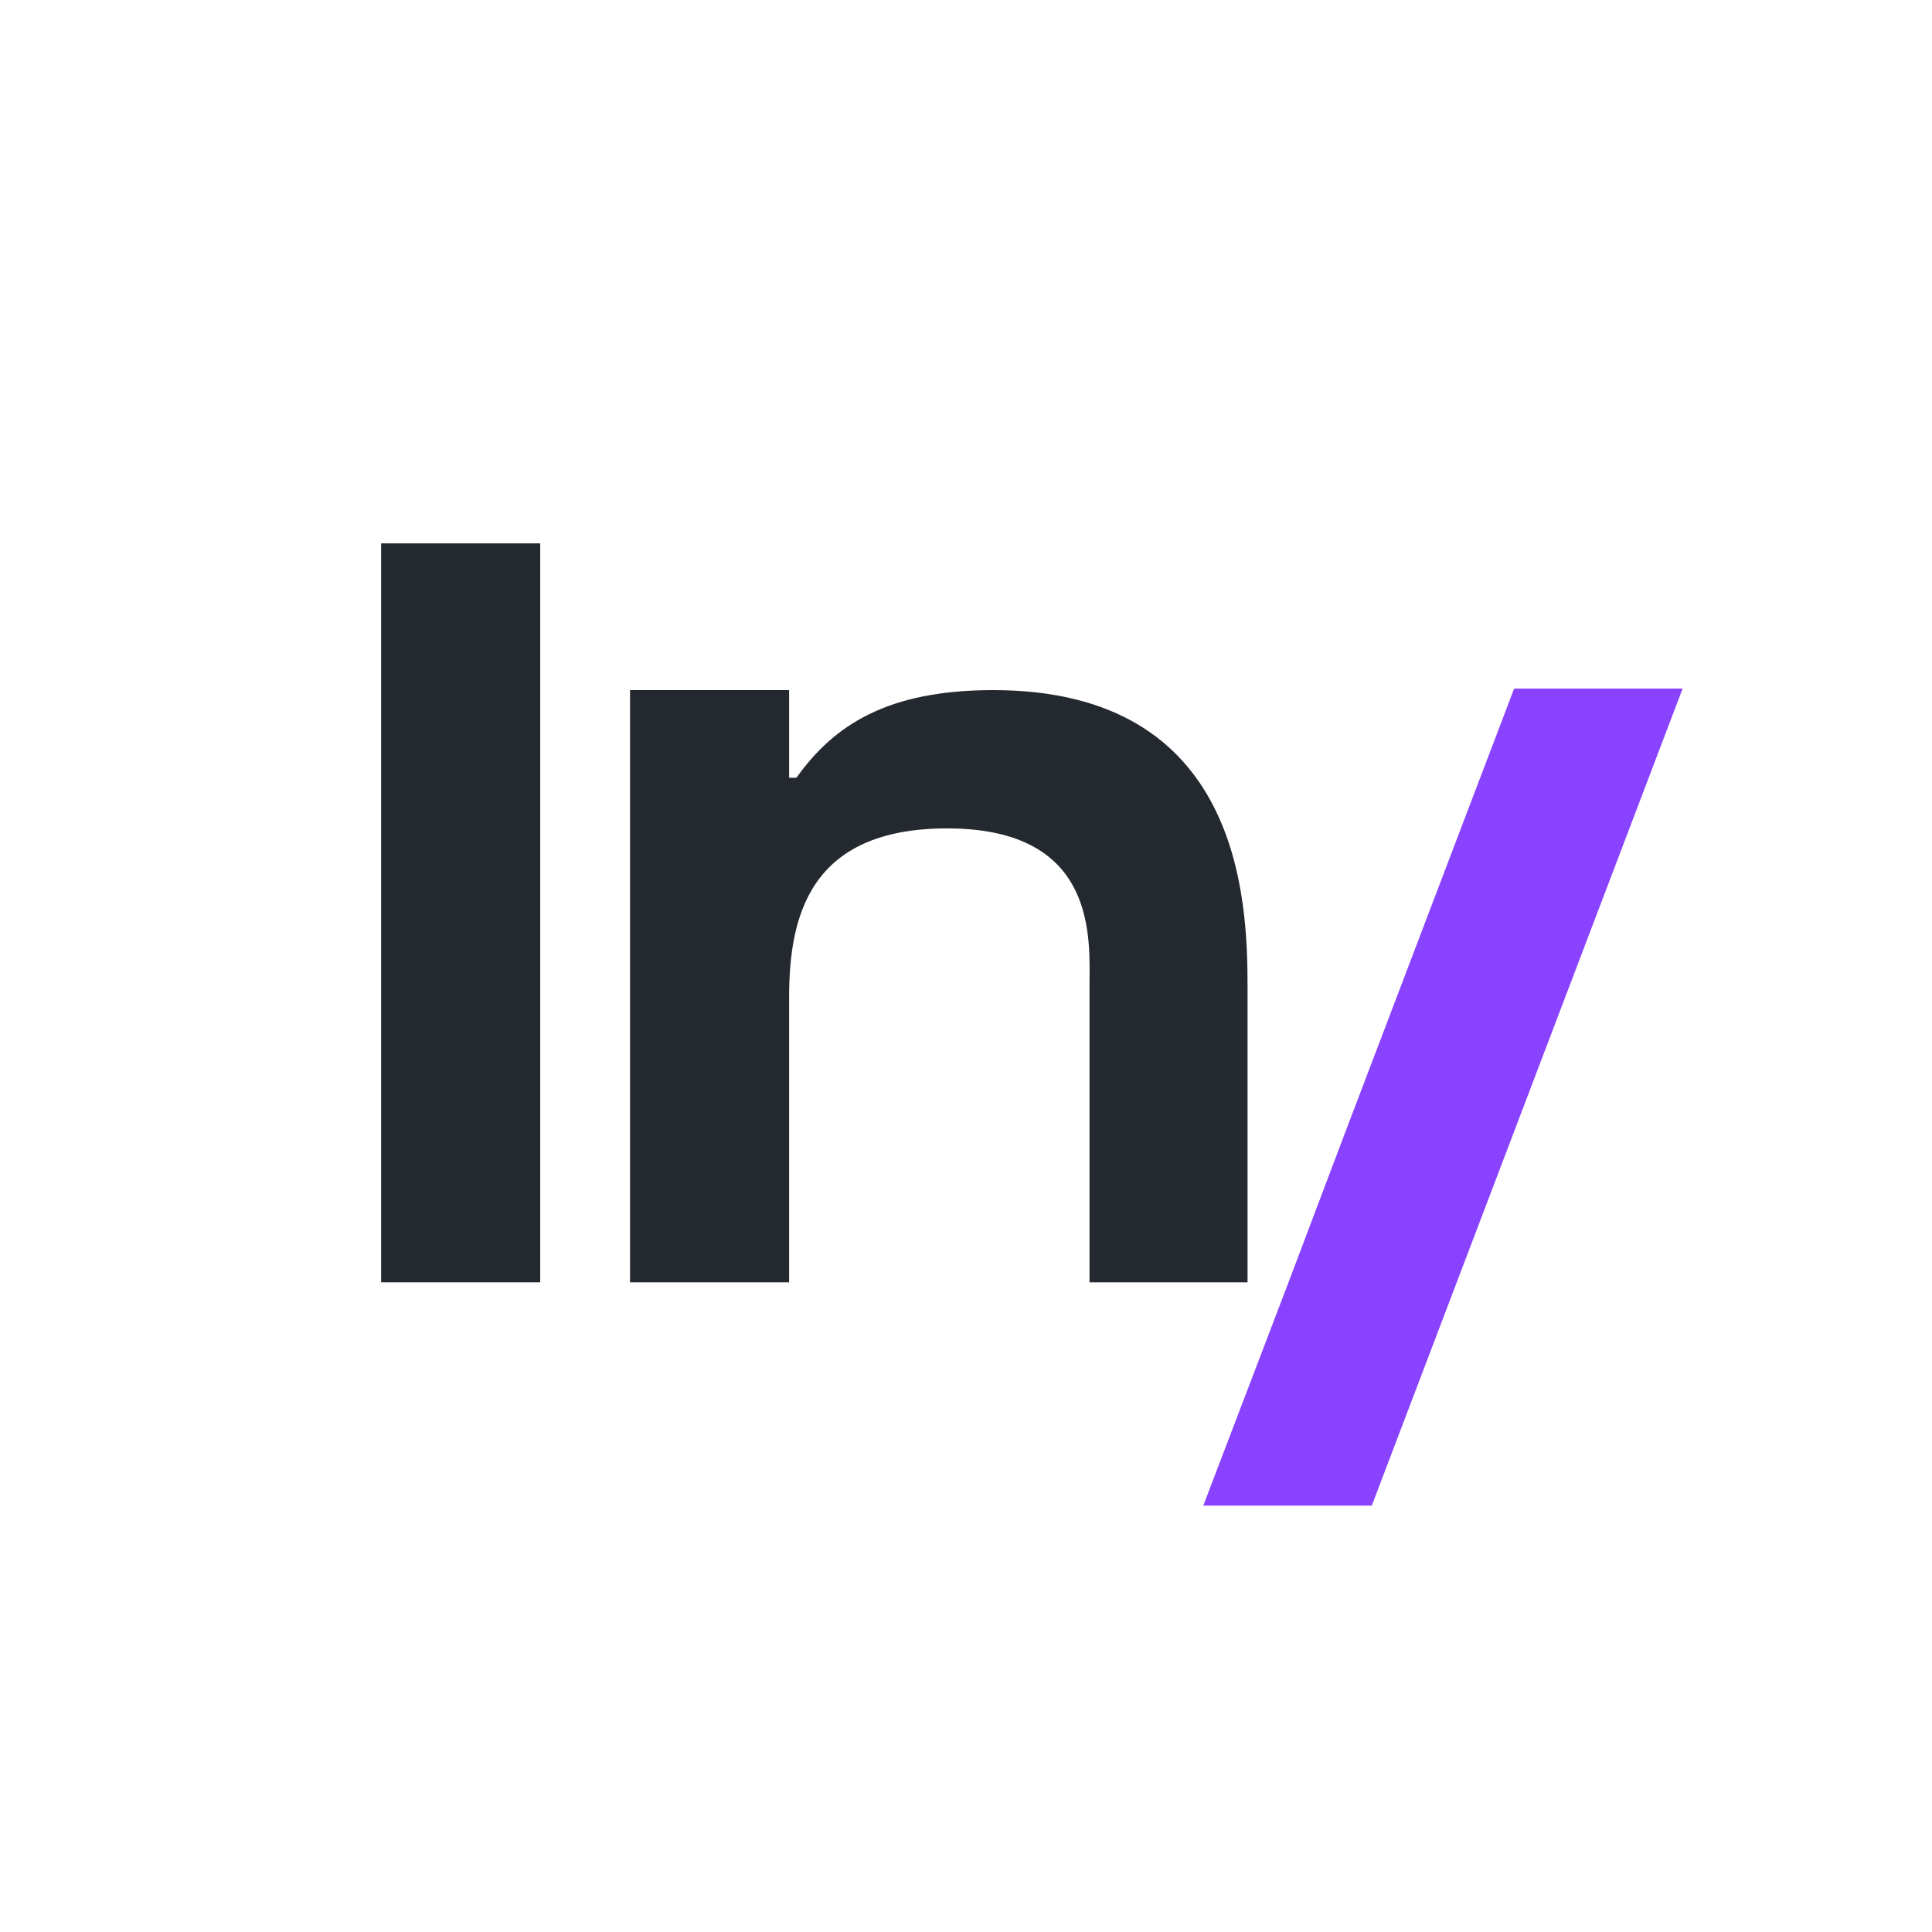 <svg width="512" height="512" viewBox="0 0 512 512" fill="none" xmlns="http://www.w3.org/2000/svg">
<path d="M143.161 339.828V241.914V144H101V339.828H143.161Z" fill="#24292F"/>
<path d="M263.212 182.886C235.197 182.886 221.051 192.118 211.065 206.106H209.124V182.886H166.963V339.828H209.124V264.295C209.124 243.033 214.394 219.534 251.007 219.534C291.226 219.534 288.73 249.188 288.73 261.497V339.828H330.614V261.497C330.614 238.557 328.949 182.886 263.212 182.886Z" fill="#24292F"/>
<path d="M401.263 182.47L356.328 300.526L341.627 339.412L318.883 399H363.54L445.92 182.47H401.263Z" fill="#8942FE"/>
</svg>
